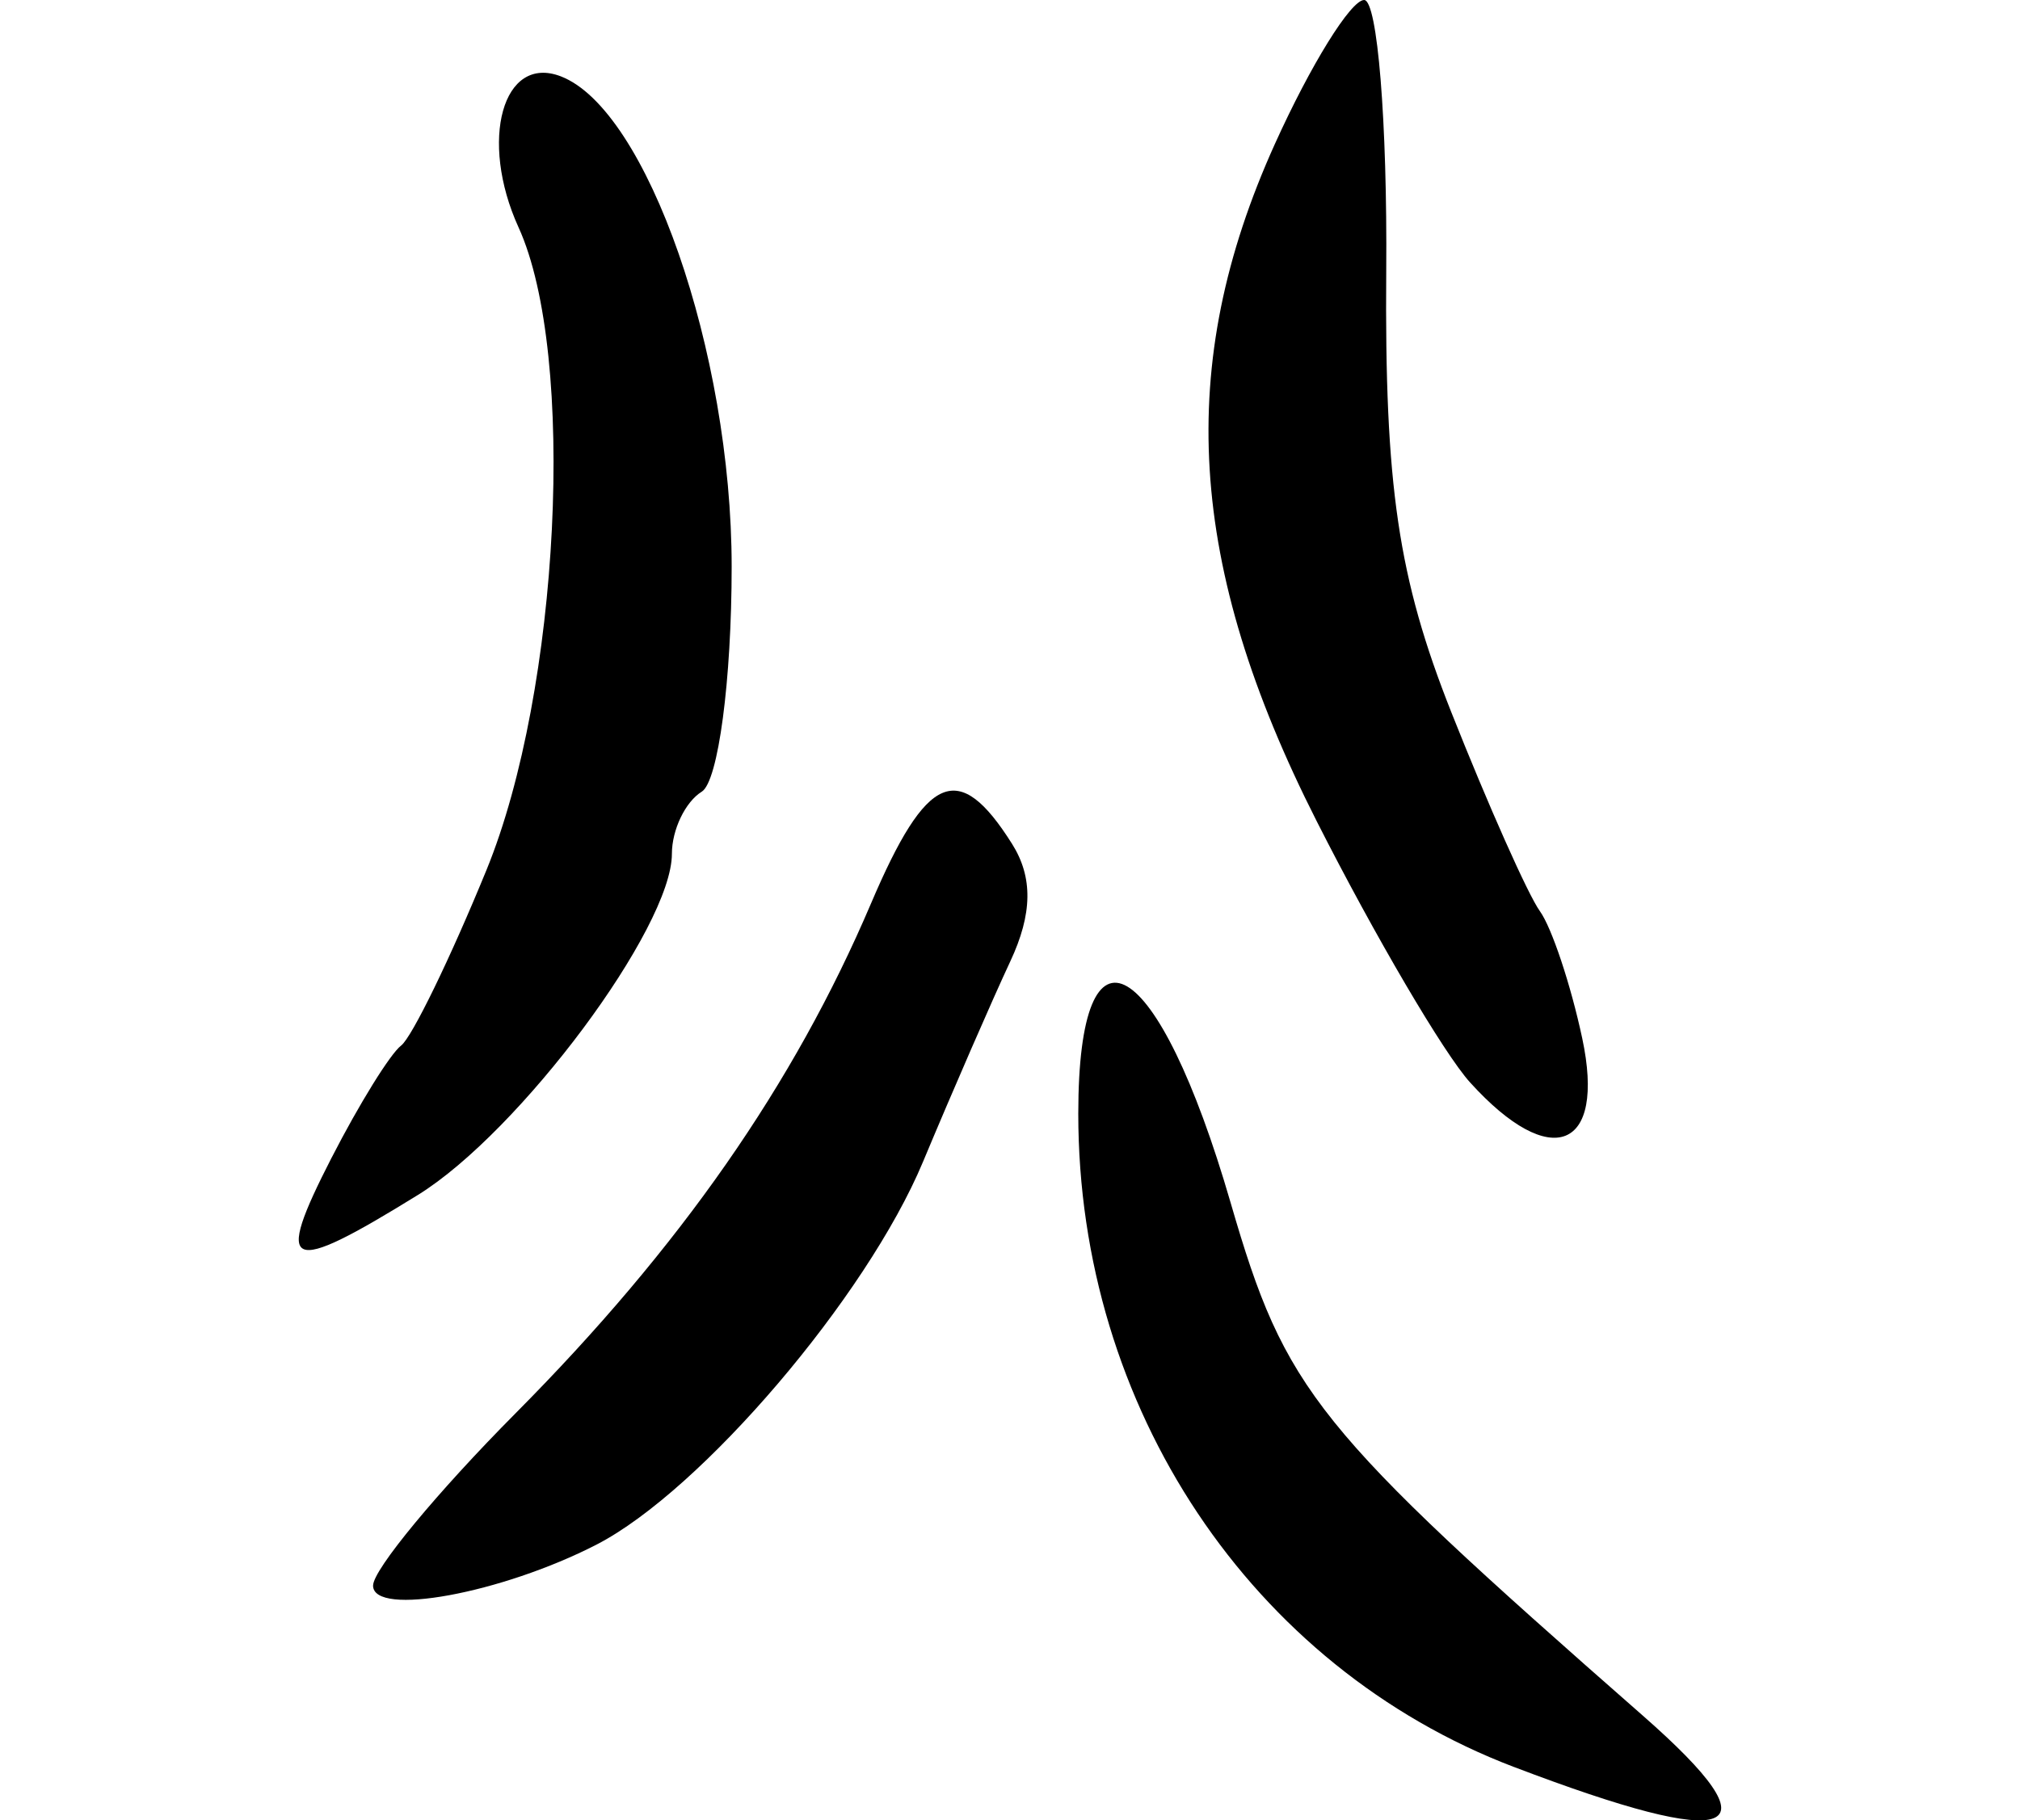 <?xml version="1.0" encoding="UTF-8" standalone="no"?>
<!-- Created with Inkscape (http://www.inkscape.org/) -->

<svg
   xmlns:dc="http://purl.org/dc/elements/1.1/"
   xmlns:cc="http://creativecommons.org/ns#"
   xmlns:rdf="http://www.w3.org/1999/02/22-rdf-syntax-ns#"
   xmlns:svg="http://www.w3.org/2000/svg"
   xmlns="http://www.w3.org/2000/svg"
   xmlns:sodipodi="http://sodipodi.sourceforge.net/DTD/sodipodi-0.dtd"
   xmlns:inkscape="http://www.inkscape.org/namespaces/inkscape"
   width="67.602"
   height="60.936"
   id="svg2"
   version="1.1"
   inkscape:version="0.48.2 r9819"
   sodipodi:docname="snailshell.svg">
  <defs
     id="defs4" />
  <sodipodi:namedview
     id="base"
     pagecolor="#ffffff"
     bordercolor="#666666"
     borderopacity="1.0"
     inkscape:pageopacity="0.0"
     inkscape:pageshadow="2"
     inkscape:zoom="0.7"
     inkscape:cx="-100.95277"
     inkscape:cy="95.370236"
     inkscape:document-units="px"
     inkscape:current-layer="layer1"
     showgrid="false"
     fit-margin-left="10"
     fit-margin-right="10"
     fit-margin-top="0"
     fit-margin-bottom="0"
     inkscape:window-width="477"
     inkscape:window-height="411"
     inkscape:window-x="69"
     inkscape:window-y="146"
     inkscape:window-maximized="0" />
  <g
     inkscape:label="Layer 1"
     inkscape:groupmode="layer"
     id="layer1"
     transform="translate(-198.324,-562.76)">
    <path
       style="fill:#000000"
       d="m 248.987,621.907 c -8.79,-3.35 -14.577,-12.029 -14.577,-21.864 -4e-5,-6.959 2.667,-5.4 5.099,2.979 1.833,6.316 2.801,7.521 13.801,17.173 4.57,4.01 3.166,4.565 -4.323,1.711 z m -38.177,-6.073 c 0,-0.53 2.147,-3.126 4.771,-5.769 5.503,-5.542 9.313,-11.008 11.891,-17.059 1.864,-4.374 2.936,-4.829 4.72,-2.001 0.706,1.119 0.688,2.346 -0.059,3.94 -0.596,1.273 -1.911,4.292 -2.921,6.709 -1.889,4.52 -7.418,11.004 -10.922,12.809 -3.178,1.637 -7.481,2.426 -7.481,1.372 z m -1.386,-14.324 c 0.916,-1.788 1.961,-3.475 2.323,-3.75 0.362,-0.275 1.649,-2.923 2.86,-5.883 2.456,-6.004 3.016,-17.237 1.071,-21.506 -1.33,-2.919 -0.525,-5.8 1.413,-5.056 2.889,1.109 5.719,9.23 5.719,16.413 0,3.803 -0.45,7.192 -1,7.532 -0.55,0.34 -1,1.276 -1,2.08 0,2.474 -5.09,9.312 -8.502,11.421 -4.399,2.719 -4.824,2.534 -2.885,-1.251 z m 38.099,-2.515 c -0.879,-0.971 -3.19,-4.908 -5.136,-8.75 -4.333,-8.552 -4.746,-15.257 -1.398,-22.665 1.198,-2.651 2.543,-4.82 2.988,-4.82 0.446,0 0.778,4.087 0.739,9.083 -0.056,7.184 0.399,10.268 2.175,14.75 1.235,3.117 2.57,6.117 2.967,6.667 0.397,0.55 1.034,2.462 1.416,4.25 0.801,3.744 -1.045,4.475 -3.751,1.485 z"
       id="path3201"
       inkscape:connector-curvature="0" />
  </g>
</svg>
